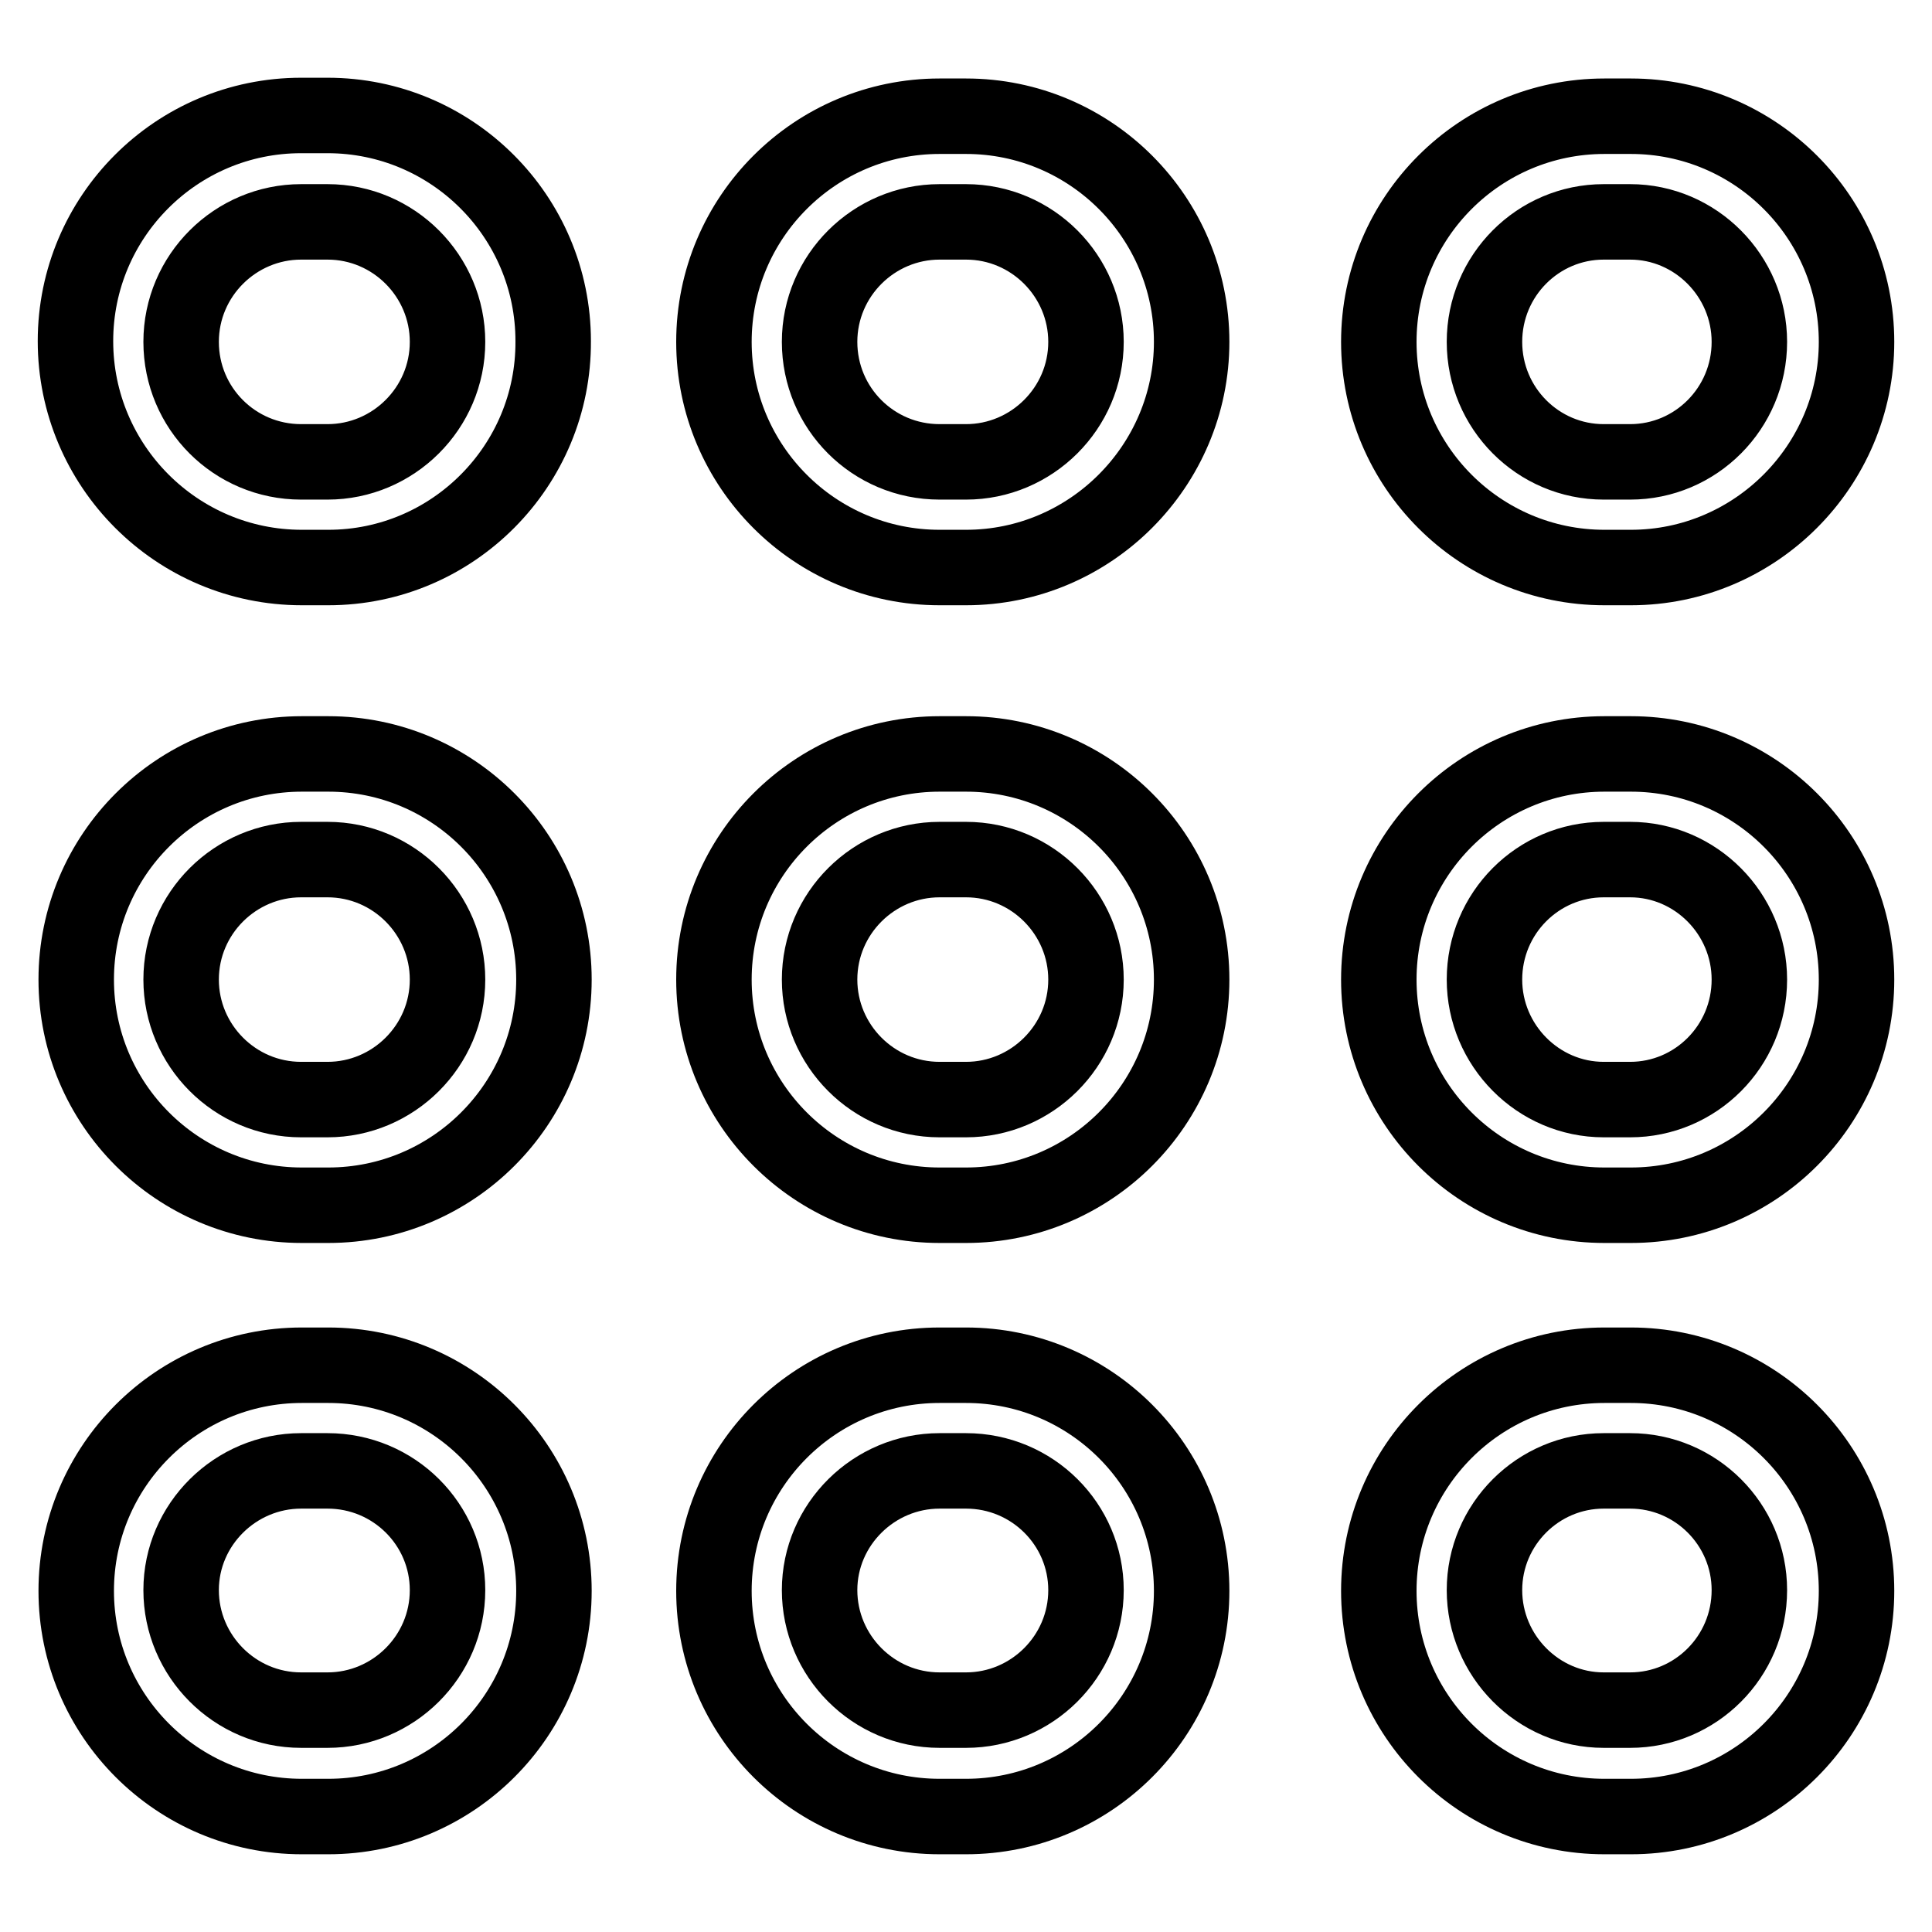 <?xml version="1.0" encoding="utf-8"?>
<!-- Svg Vector Icons : http://www.onlinewebfonts.com/icon -->
<!DOCTYPE svg PUBLIC "-//W3C//DTD SVG 1.1//EN" "http://www.w3.org/Graphics/SVG/1.1/DTD/svg11.dtd">
<svg version="1.1" xmlns="http://www.w3.org/2000/svg" xmlns:xlink="http://www.w3.org/1999/xlink" x="0px" y="0px" viewBox="0 0 256 256" enable-background="new 0 0 256 256" xml:space="preserve">
<g> <path stroke-width="10" fill-opacity="0" stroke="#000000"  d="M43.5,75.2h-3.5C23.4,75.2,10,61.7,10,45.2c0-16.5,13.4-29.9,29.9-29.9h3.5c16.5,0,29.9,13.4,29.9,29.9 C73.4,61.7,60,75.2,43.5,75.2z M39.9,29.4c-8.7,0-15.9,7.1-15.9,15.9s7.1,15.9,15.9,15.9h3.5c8.7,0,15.9-7.1,15.9-15.9 c0-8.7-7.1-15.9-15.9-15.9H39.9z M43.5,240.7h-3.5c-16.5,0-29.9-13.4-29.9-29.9s13.4-29.9,29.9-29.9h3.5 c16.5,0,29.9,13.4,29.9,29.9C73.4,227.3,60,240.7,43.5,240.7z M39.9,194.9c-8.7,0-15.9,7.1-15.9,15.8c0,8.7,7.1,15.9,15.9,15.9h3.5 c8.7,0,15.9-7.1,15.9-15.9c0-8.7-7.1-15.8-15.9-15.8H39.9z M43.5,159.7h-3.5c-16.5,0-29.9-13.4-29.9-29.9 c0-16.5,13.4-29.9,29.9-29.9h3.5c16.5,0,29.9,13.4,29.9,29.9C73.4,146.3,60,159.7,43.5,159.7z M39.9,113.9 c-8.7,0-15.9,7.1-15.9,15.9c0,8.7,7.1,15.9,15.9,15.9h3.5c8.7,0,15.9-7.1,15.9-15.9c0-8.7-7.1-15.9-15.9-15.9H39.9z M128,75.2h-3.5 c-16.5,0-29.9-13.4-29.9-29.9c0-16.5,13.4-29.9,29.9-29.9h3.5c16.5,0,29.9,13.4,29.9,29.9C157.9,61.7,144.5,75.2,128,75.2z  M124.5,29.4c-8.7,0-15.9,7.1-15.9,15.9s7.1,15.9,15.9,15.9h3.5c8.7,0,15.9-7.1,15.9-15.9c0-8.7-7.1-15.9-15.9-15.9H124.5z  M128,240.7h-3.5c-16.5,0-29.9-13.4-29.9-29.9s13.4-29.9,29.9-29.9h3.5c16.5,0,29.9,13.4,29.9,29.9S144.5,240.7,128,240.7z  M124.5,194.9c-8.7,0-15.9,7.1-15.9,15.8c0,8.7,7.1,15.9,15.9,15.9h3.5c8.7,0,15.9-7.1,15.9-15.9c0-8.7-7.1-15.8-15.9-15.8H124.5z  M128,159.7h-3.5c-16.5,0-29.9-13.4-29.9-29.9c0-16.5,13.4-29.9,29.9-29.9h3.5c16.5,0,29.9,13.4,29.9,29.9 C157.9,146.3,144.5,159.7,128,159.7z M124.5,113.9c-8.7,0-15.9,7.1-15.9,15.9c0,8.7,7.1,15.9,15.9,15.9h3.5 c8.7,0,15.9-7.1,15.9-15.9c0-8.7-7.1-15.9-15.9-15.9H124.5z M216.1,75.2h-3.5c-16.5,0-29.9-13.4-29.9-29.9 c0-16.5,13.4-29.9,29.9-29.9h3.5c16.5,0,29.9,13.4,29.9,29.9C246,61.7,232.6,75.2,216.1,75.2z M212.5,29.4 c-8.7,0-15.8,7.1-15.8,15.9s7.1,15.9,15.8,15.9h3.5c8.7,0,15.8-7.1,15.8-15.9c0-8.7-7.1-15.9-15.8-15.9H212.5z M216.1,240.7h-3.5 c-16.5,0-29.9-13.4-29.9-29.9s13.4-29.9,29.9-29.9h3.5c16.5,0,29.9,13.4,29.9,29.9S232.6,240.7,216.1,240.7z M212.5,194.9 c-8.7,0-15.8,7.1-15.8,15.8c0,8.7,7.1,15.9,15.8,15.9h3.5c8.7,0,15.8-7.1,15.8-15.9c0-8.7-7.1-15.8-15.8-15.8H212.5z M216.1,159.7 h-3.5c-16.5,0-29.9-13.4-29.9-29.9c0-16.5,13.4-29.9,29.9-29.9h3.5c16.5,0,29.9,13.4,29.9,29.9C246,146.3,232.6,159.7,216.1,159.7z  M212.5,113.9c-8.7,0-15.8,7.1-15.8,15.9c0,8.7,7.1,15.9,15.8,15.9h3.5c8.7,0,15.8-7.1,15.8-15.9c0-8.7-7.1-15.9-15.8-15.9H212.5z" /></g>
</svg>